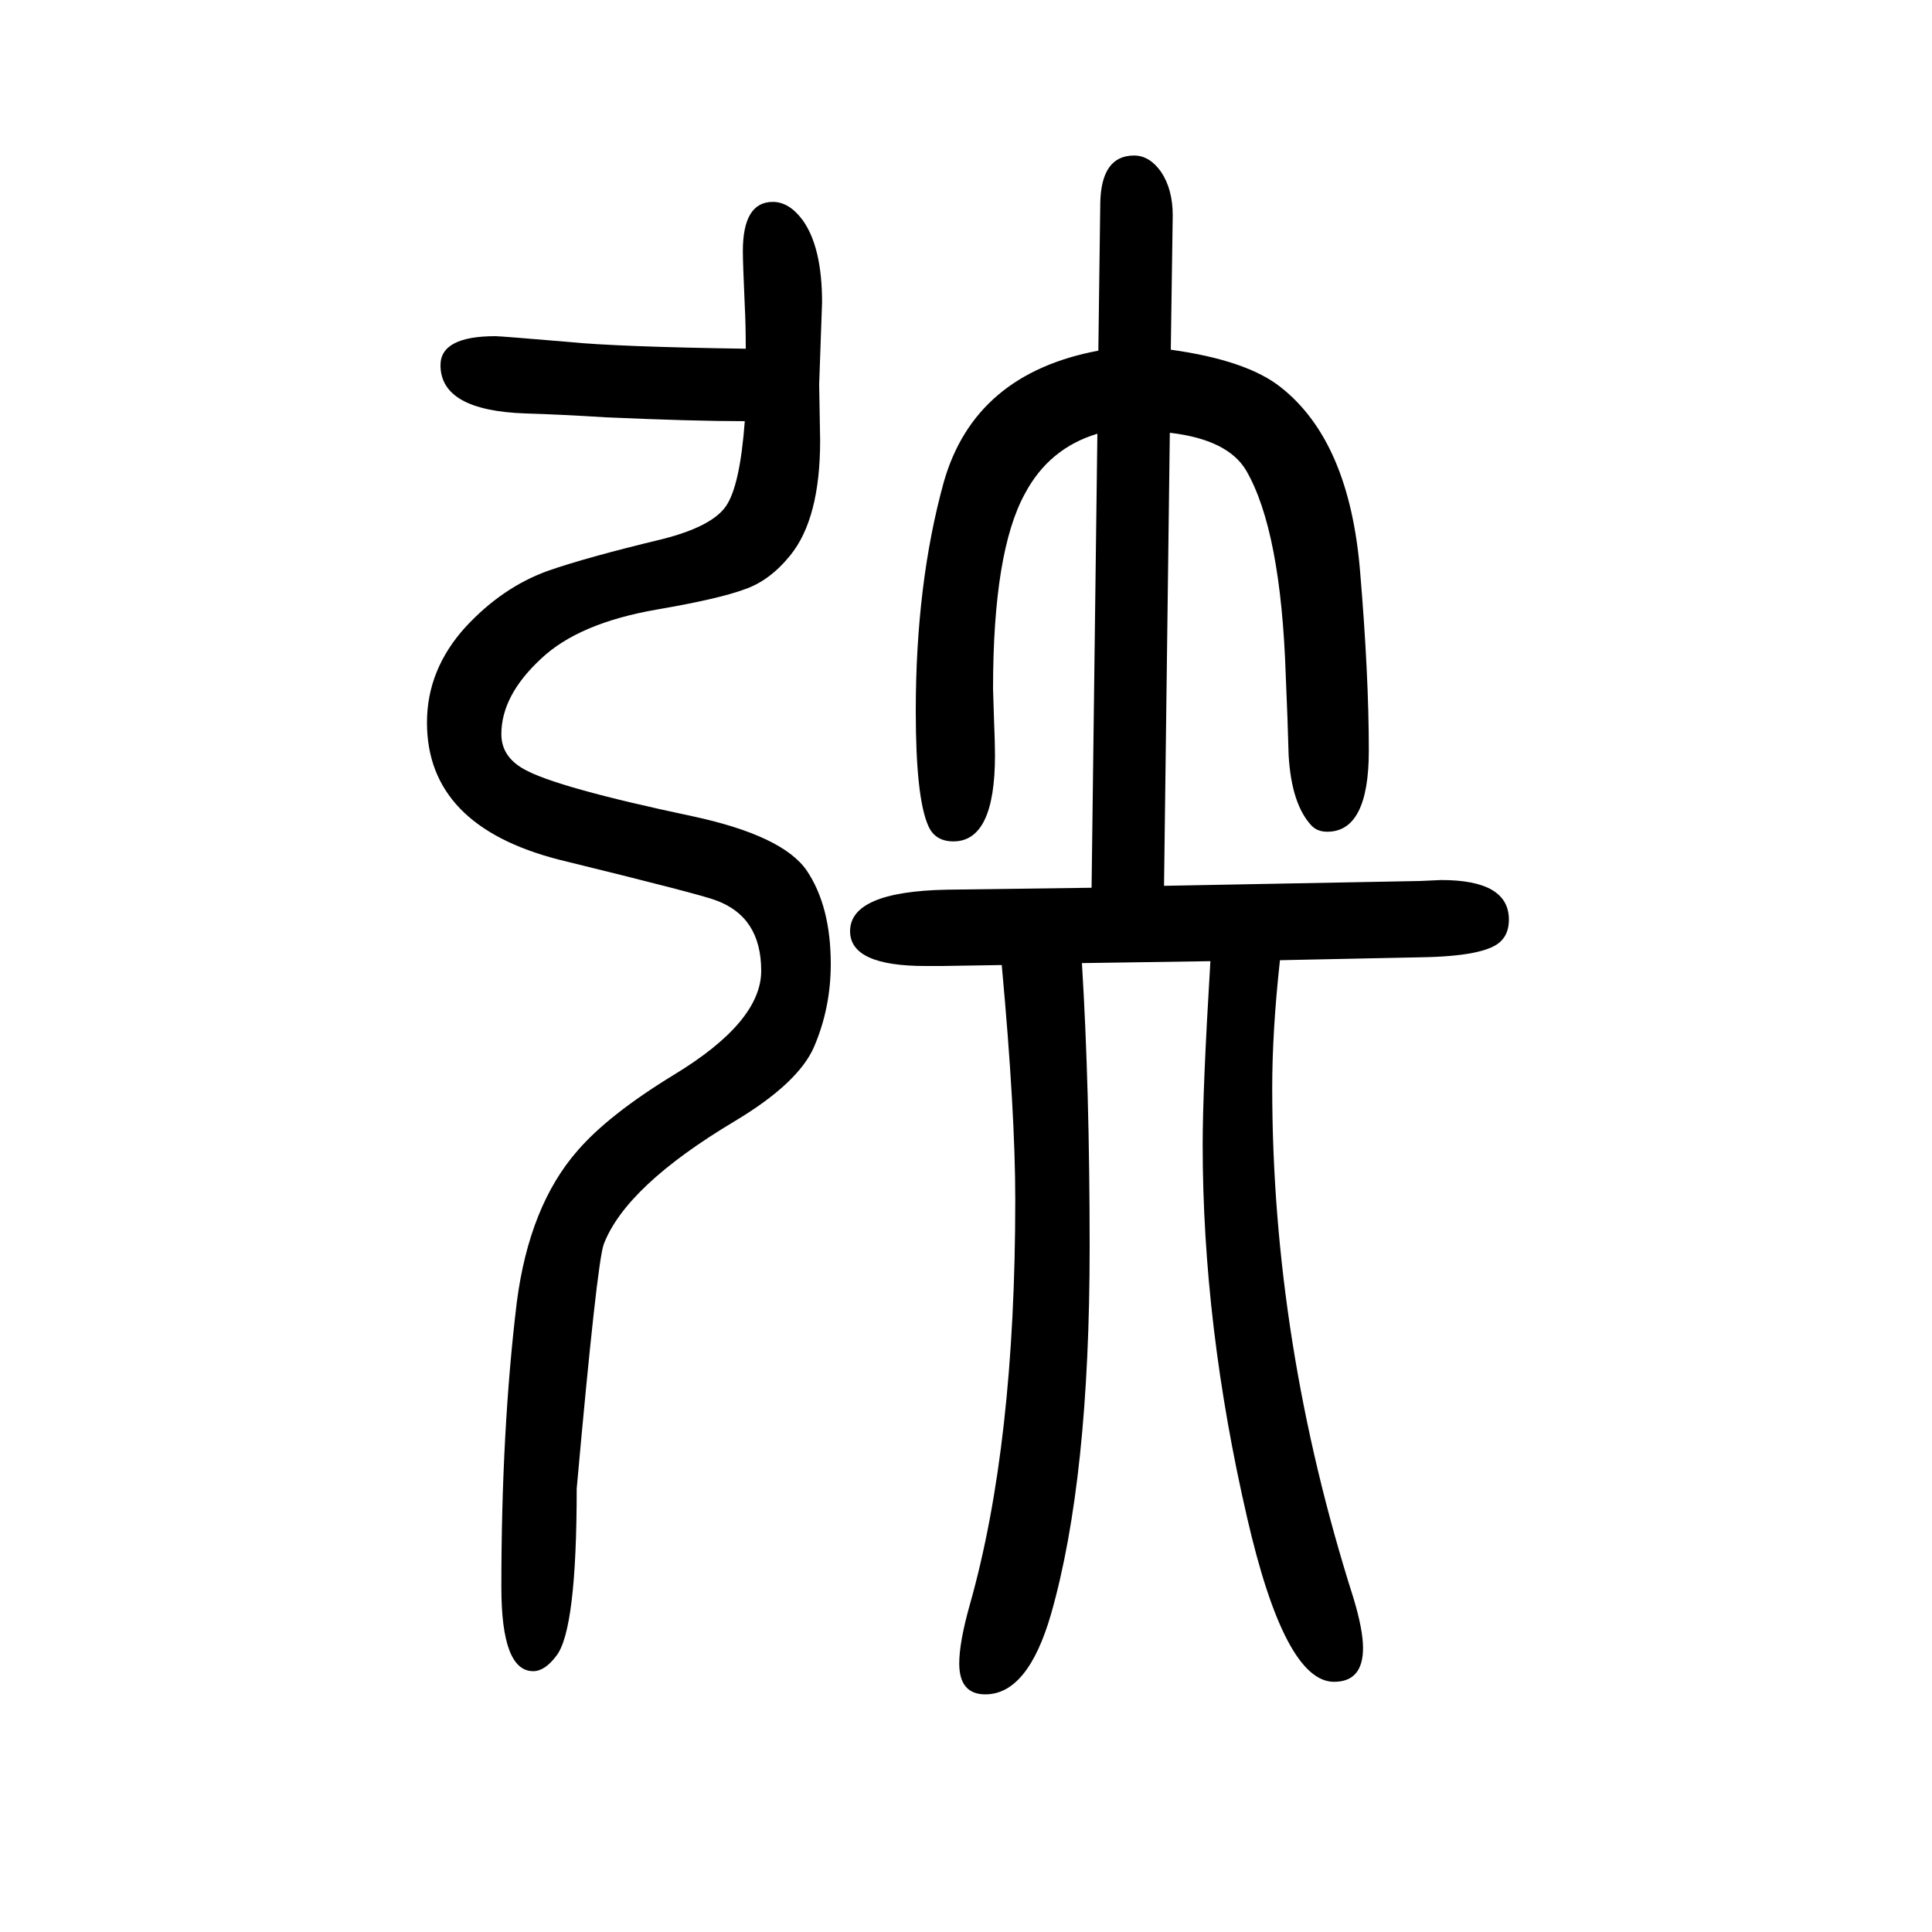 <svg xmlns="http://www.w3.org/2000/svg" xmlns:xlink="http://www.w3.org/1999/xlink" height="100" width="100" version="1.1"><path d="M771 1214q-54 0 -144 4q-48 3 -83 4q-88 3 -88 50q0 30 57 30q5 0 76 -6q49 -5 183 -7q0 26 -1 44q-2 45 -2 57q0 51 31 51q17 0 31 -19q20 -28 20 -85l-3 -85l1 -58q0 -81 -31 -119q-21 -26 -47 -35q-27 -10 -91 -21q-81 -14 -120 -51q-41 -38 -41 -78q0 -23 23 -36
q33 -19 175 -49q93 -20 118 -56q25 -37 25 -97q0 -45 -17 -85q-16 -38 -83 -78q-112 -67 -135 -127q-7 -19 -28 -253q0 -146 -21 -173q-12 -16 -24 -16q-33 0 -33 87q0 163 16 295q13 100 63 157q32 37 99 78q91 55 91 108q0 56 -47 73q-15 6 -162 42q-137 35 -137 142
q0 55 40 99q38 41 85 58q40 14 119 33q51 13 65.5 34t19.5 88zM1130 731l6 470q-50 -15 -75 -62q-33 -60 -33 -202q0 -3 1 -32q1 -24 1 -37q0 -89 -43 -89q-19 0 -26 16q-13 29 -13 119q0 132 29 237q32 112 160 136l2 153q1 49 35 49q16 0 28 -17q12 -18 12 -45l-2 -139
q79 -11 114 -39q71 -56 82 -191q9 -107 9 -185q0 -84 -43 -84q-10 0 -16 6q-21 22 -24 73q-1 37 -3 83q-5 150 -41 212q-19 32 -79 39l-6 -469l265 5l22 1q70 0 70 -41q0 -14 -8 -22q-15 -16 -84 -17l-145 -3q-8 -73 -8 -132q0 -264 84 -528q10 -33 10 -52q0 -35 -30 -35
q-51 0 -90 170q-46 199 -46 386q0 58 8 190l-133 -2q8 -130 8 -294q0 -240 -40 -380q-24 -83 -68 -83q-27 0 -27 32q0 22 11 61q47 166 47 419q0 91 -14 243l-62 -1h-17q-78 0 -78 36q0 41 100 43z" style="" transform="scale(0.05 -0.05) translate(0 -1650)"/></svg>